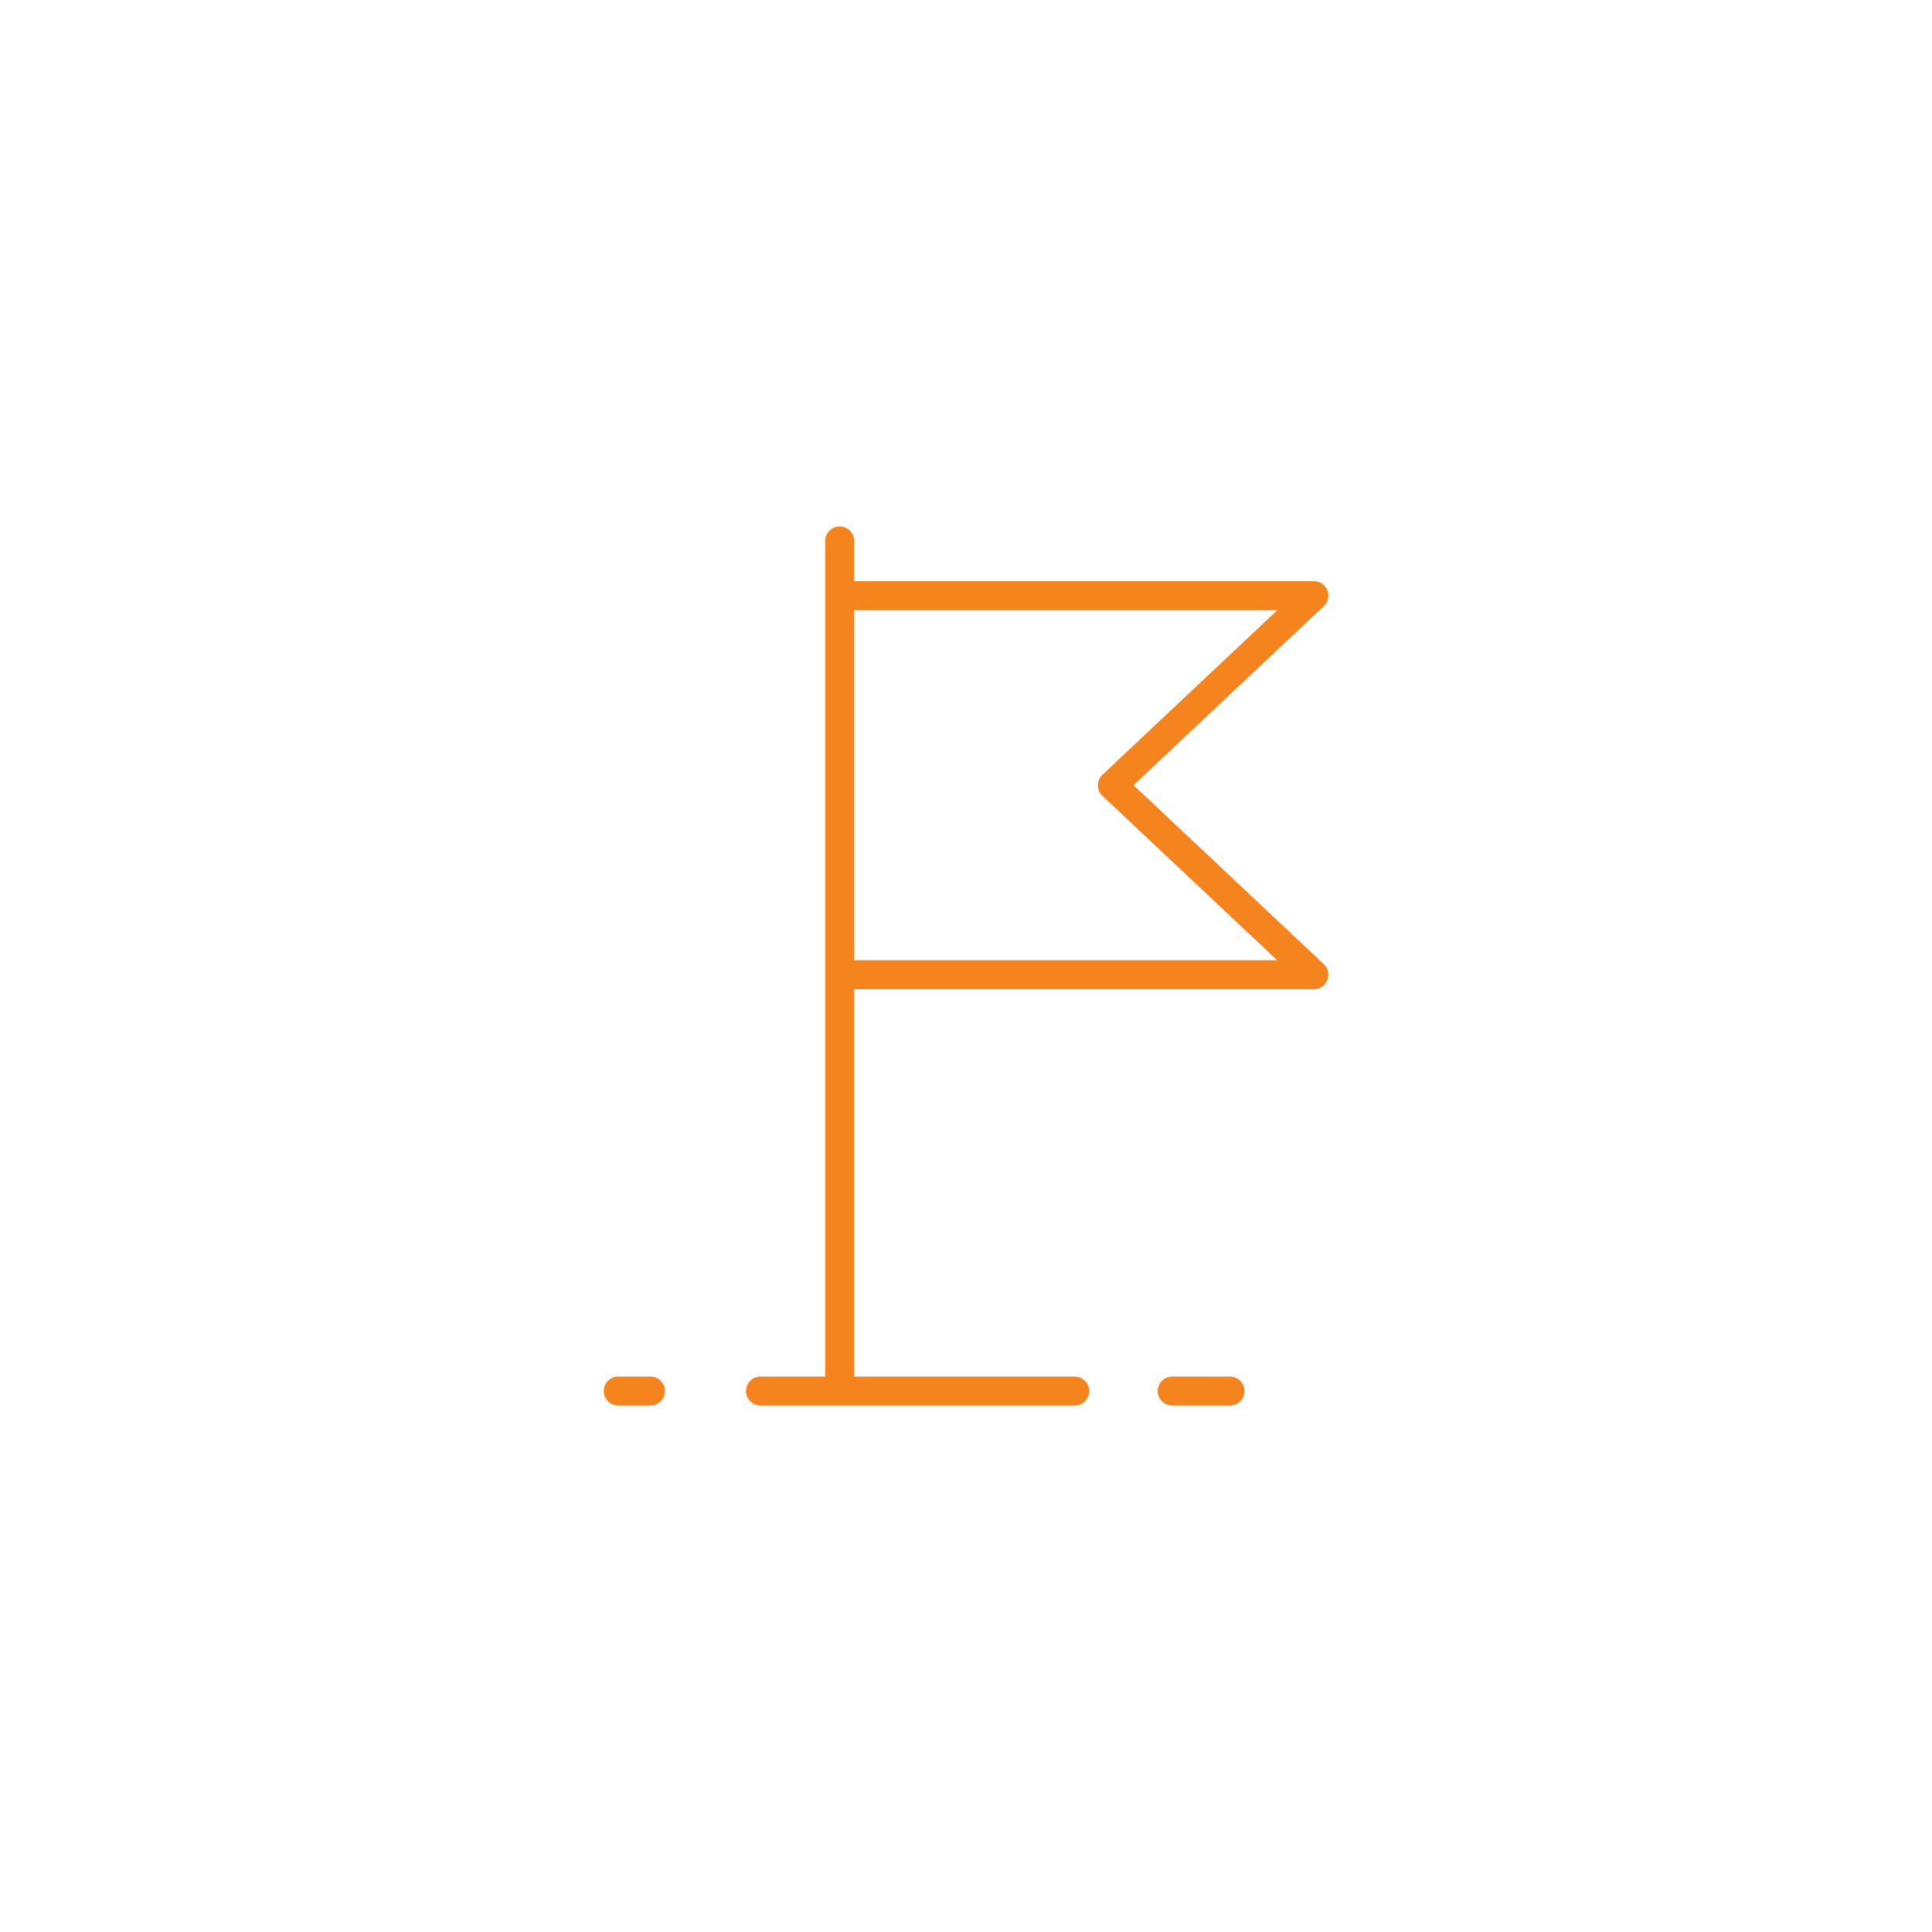 <svg id="ba751dbf-fde8-40f0-9290-36048af7e720" data-name="Icons" xmlns="http://www.w3.org/2000/svg" viewBox="0 0 100 100"><defs><style>.a65697df-f4f5-4a8d-ba40-6c8cf98c7da5{fill:#f5841f;}</style></defs><path class="a65697df-f4f5-4a8d-ba40-6c8cf98c7da5" d="M43.461,27.25a.75.75,0,0,0-.75.75V71.25H39.363a.75.75,0,0,0,0,1.5H55.626a.75.75,0,1,0,0-1.5H44.211V51.2H68a.75.75,0,0,0,.514-1.3l-9.844-9.26,9.844-9.261a.75.75,0,0,0-.514-1.3H44.211V28A.75.75,0,0,0,43.461,27.25Zm22.647,4.339L57.062,40.1a.751.751,0,0,0,0,1.093l9.046,8.51h-21.9V31.589Z"/><path class="a65697df-f4f5-4a8d-ba40-6c8cf98c7da5" d="M60.674,71.25a.75.75,0,0,0,0,1.5h2.989a.75.75,0,1,0,0-1.5Z"/><path class="a65697df-f4f5-4a8d-ba40-6c8cf98c7da5" d="M33.668,72.75a.75.75,0,1,0,0-1.5H32a.75.75,0,0,0,0,1.5Z"/></svg>